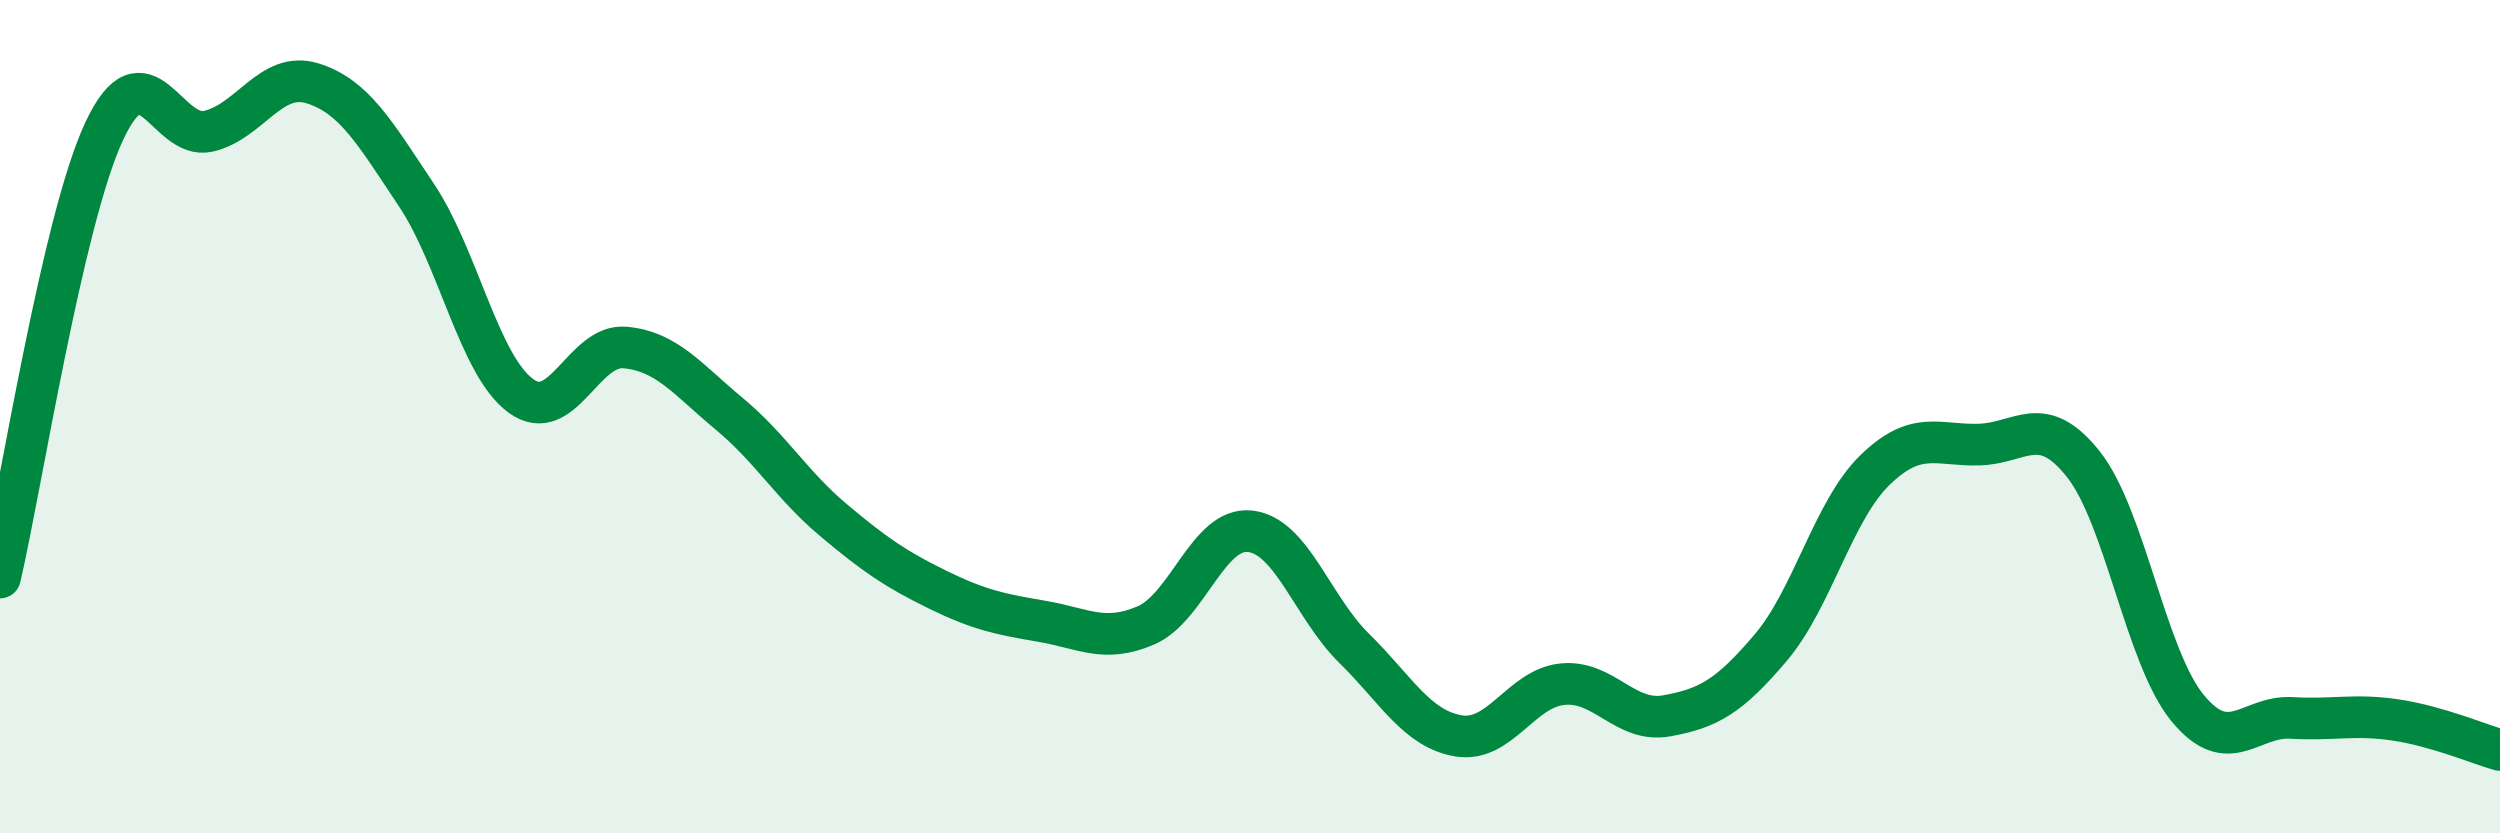 
    <svg width="60" height="20" viewBox="0 0 60 20" xmlns="http://www.w3.org/2000/svg">
      <path
        d="M 0,13.86 C 0.5,11.72 1.5,5.29 2.5,3.15 C 3.5,1.01 4,3.38 5,3.15 C 6,2.92 6.5,1.69 7.5,2 C 8.5,2.31 9,3.19 10,4.69 C 11,6.19 11.5,8.77 12.5,9.5 C 13.5,10.23 14,8.25 15,8.34 C 16,8.43 16.5,9.1 17.5,9.93 C 18.5,10.76 19,11.64 20,12.48 C 21,13.32 21.5,13.66 22.5,14.15 C 23.5,14.64 24,14.74 25,14.91 C 26,15.08 26.5,15.44 27.5,15.01 C 28.5,14.58 29,12.64 30,12.75 C 31,12.86 31.5,14.58 32.5,15.56 C 33.5,16.54 34,17.49 35,17.66 C 36,17.83 36.5,16.52 37.5,16.42 C 38.5,16.32 39,17.36 40,17.18 C 41,17 41.5,16.72 42.5,15.54 C 43.5,14.36 44,12.25 45,11.28 C 46,10.31 46.5,10.7 47.5,10.67 C 48.5,10.64 49,9.88 50,11.14 C 51,12.4 51.5,15.77 52.5,16.99 C 53.5,18.21 54,17.17 55,17.23 C 56,17.29 56.5,17.13 57.5,17.28 C 58.5,17.43 59.5,17.86 60,18L60 20L0 20Z"
        fill="#008740"
        opacity="0.1"
        stroke-linecap="round"
        stroke-linejoin="round"
      />
      <path
        d="M 0,13.86 C 0.5,11.72 1.5,5.29 2.5,3.15 C 3.5,1.01 4,3.38 5,3.15 C 6,2.92 6.5,1.69 7.5,2 C 8.5,2.31 9,3.19 10,4.69 C 11,6.19 11.5,8.77 12.5,9.5 C 13.5,10.23 14,8.25 15,8.34 C 16,8.43 16.5,9.1 17.5,9.93 C 18.5,10.76 19,11.64 20,12.48 C 21,13.32 21.5,13.66 22.5,14.15 C 23.5,14.64 24,14.74 25,14.91 C 26,15.08 26.5,15.44 27.5,15.01 C 28.5,14.58 29,12.64 30,12.75 C 31,12.86 31.5,14.58 32.5,15.56 C 33.5,16.54 34,17.49 35,17.66 C 36,17.83 36.5,16.52 37.5,16.42 C 38.5,16.32 39,17.36 40,17.18 C 41,17 41.5,16.72 42.5,15.54 C 43.5,14.36 44,12.25 45,11.28 C 46,10.31 46.5,10.7 47.5,10.67 C 48.5,10.64 49,9.88 50,11.14 C 51,12.4 51.5,15.77 52.5,16.99 C 53.5,18.21 54,17.17 55,17.23 C 56,17.29 56.5,17.13 57.5,17.28 C 58.5,17.43 59.5,17.86 60,18"
        stroke="#008740"
        stroke-width="1"
        fill="none"
        stroke-linecap="round"
        stroke-linejoin="round"
      />
    </svg>
  
